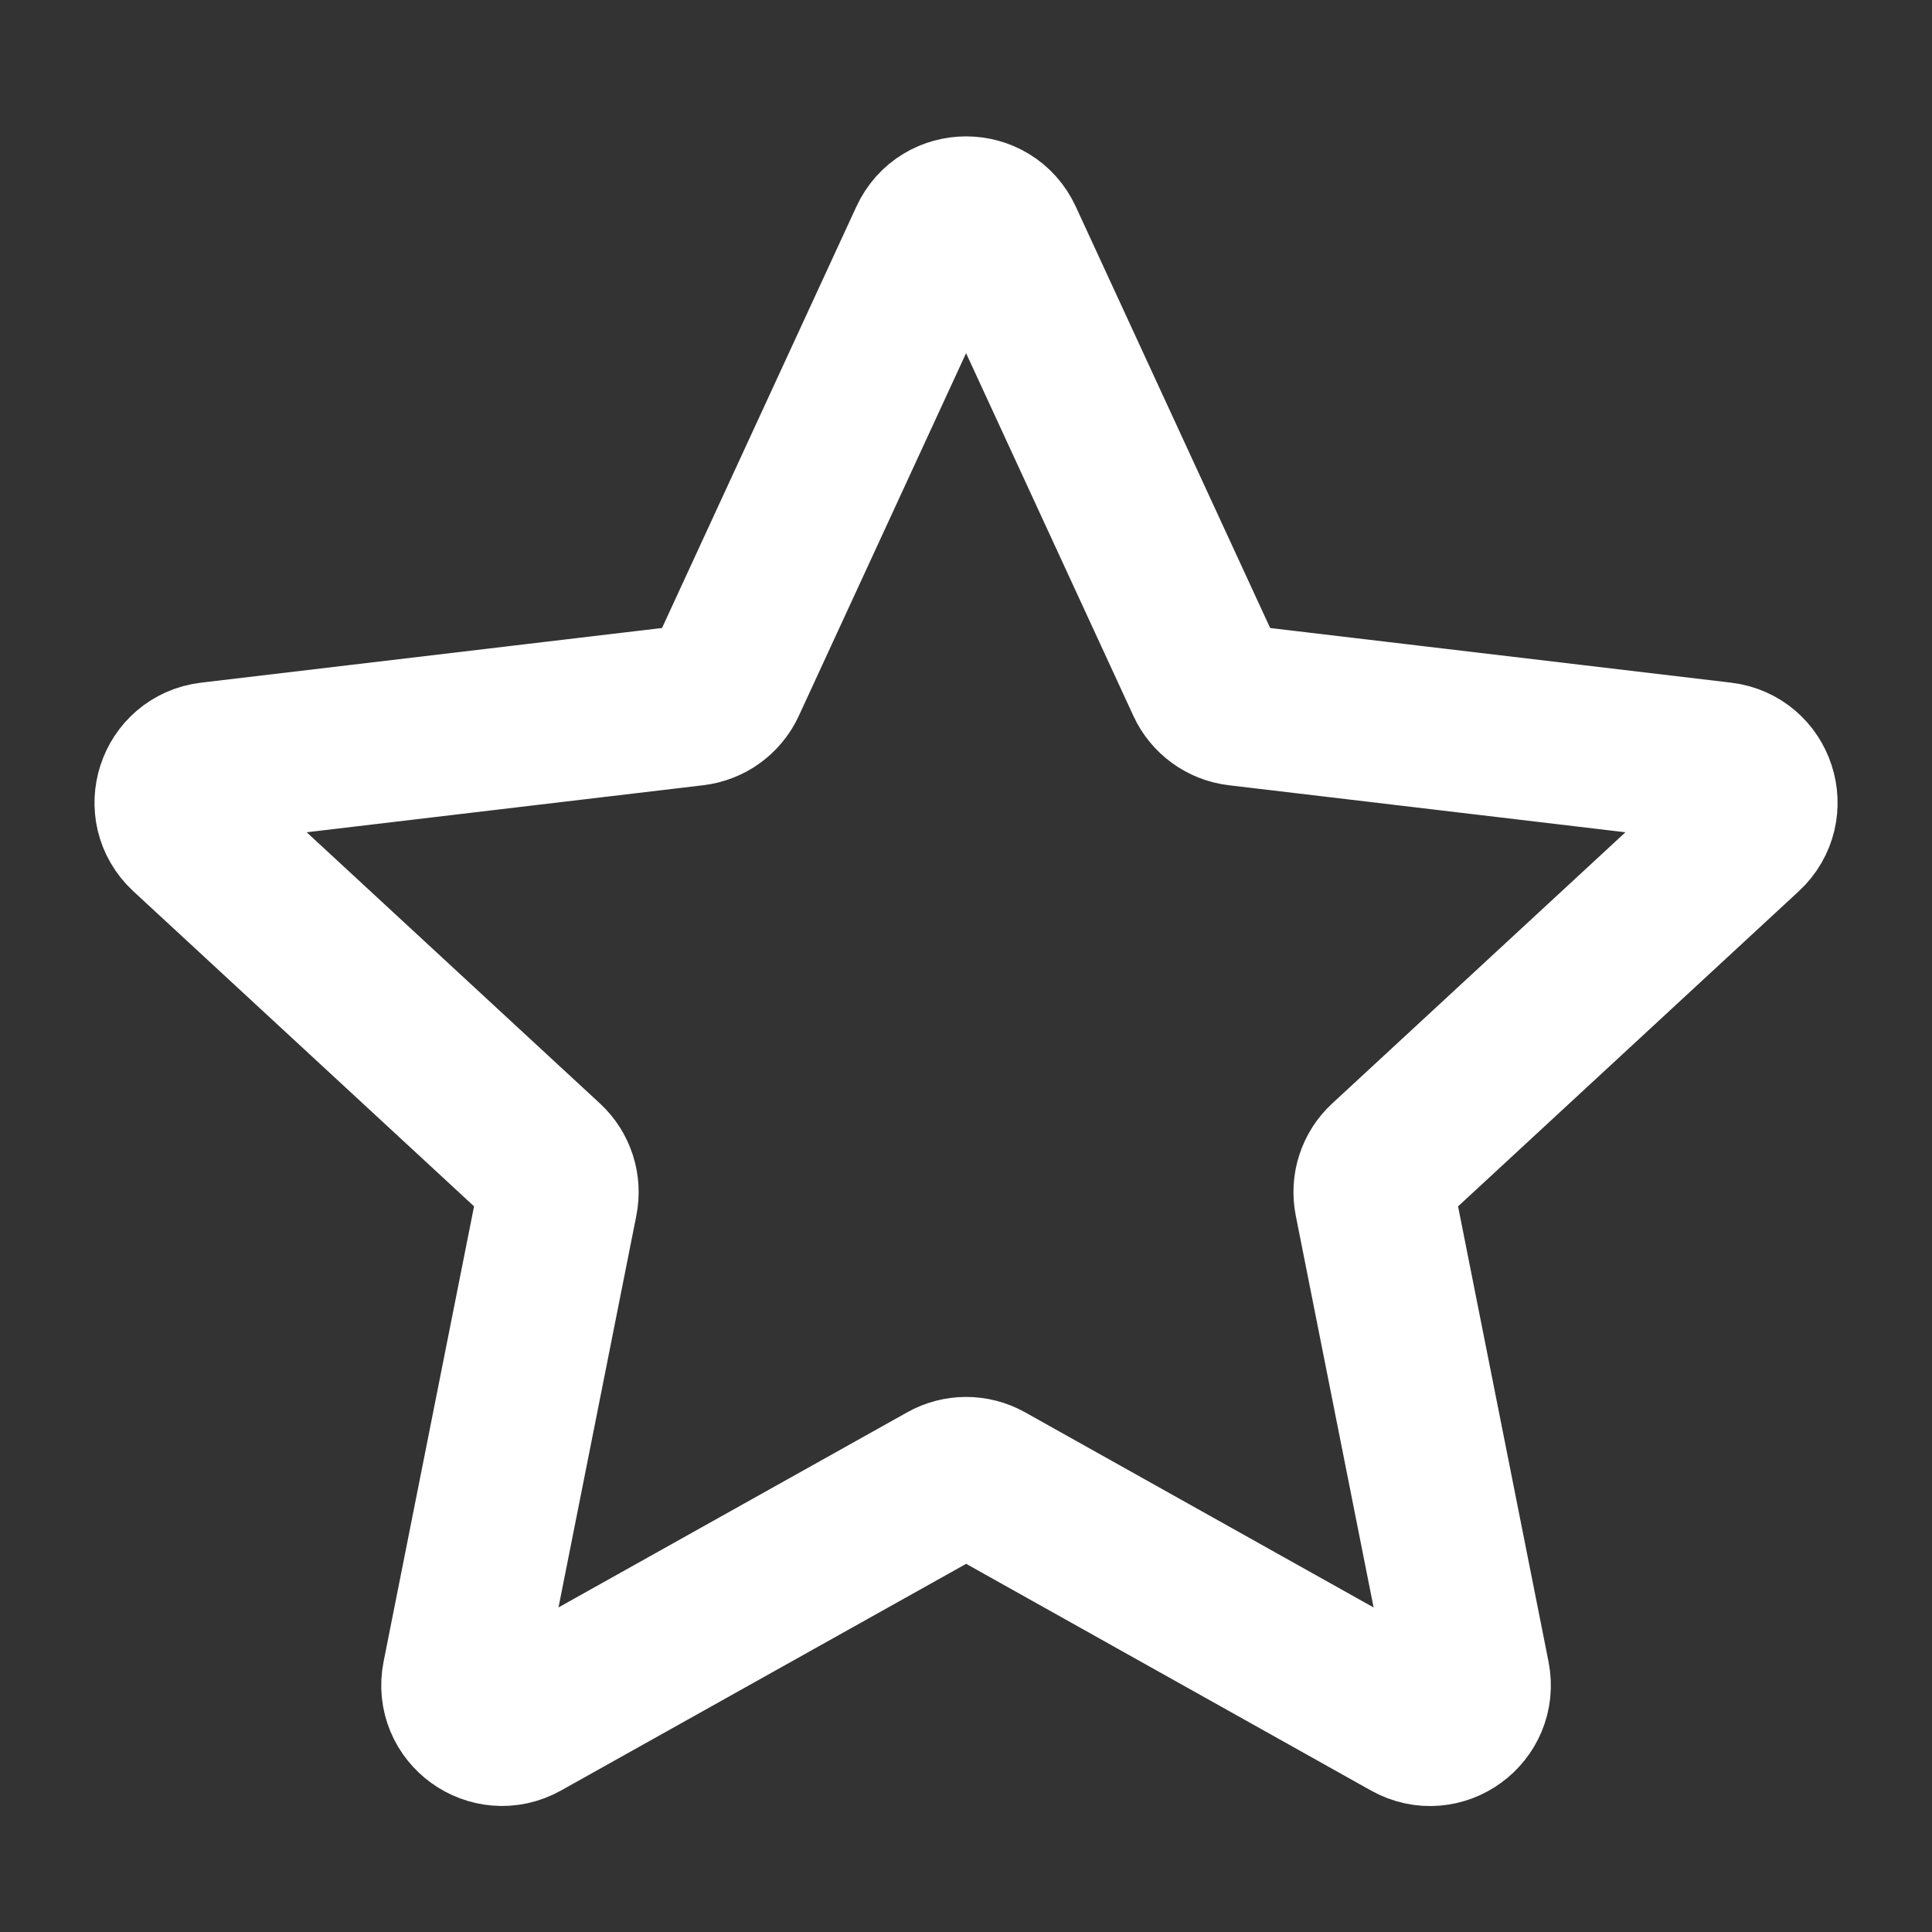 <?xml version="1.0" encoding="UTF-8"?> <svg xmlns="http://www.w3.org/2000/svg" width="36" height="36" viewBox="0 0 36 36" fill="none"><rect x="0" y="0" width="36" height="36" fill="#333333" stroke="none"/><path d="M3.502 15.505C3.033 15.071 3.288 14.285 3.923 14.21L12.929 13.142C13.188 13.111 13.413 12.948 13.522 12.712L17.32 4.477C17.588 3.896 18.415 3.896 18.683 4.477L22.481 12.711C22.59 12.948 22.814 13.111 23.073 13.142L32.079 14.21C32.714 14.285 32.969 15.071 32.499 15.506L25.842 21.663C25.65 21.84 25.565 22.104 25.616 22.36L27.383 31.254C27.507 31.882 26.839 32.368 26.281 32.056L18.368 27.625C18.14 27.498 17.864 27.498 17.636 27.626L9.722 32.054C9.164 32.367 8.494 31.882 8.619 31.254L10.386 22.36C10.437 22.104 10.352 21.84 10.161 21.663L3.502 15.505Z" stroke="white" stroke-width="3" stroke-linecap="round" stroke-linejoin="round"></path></svg> 